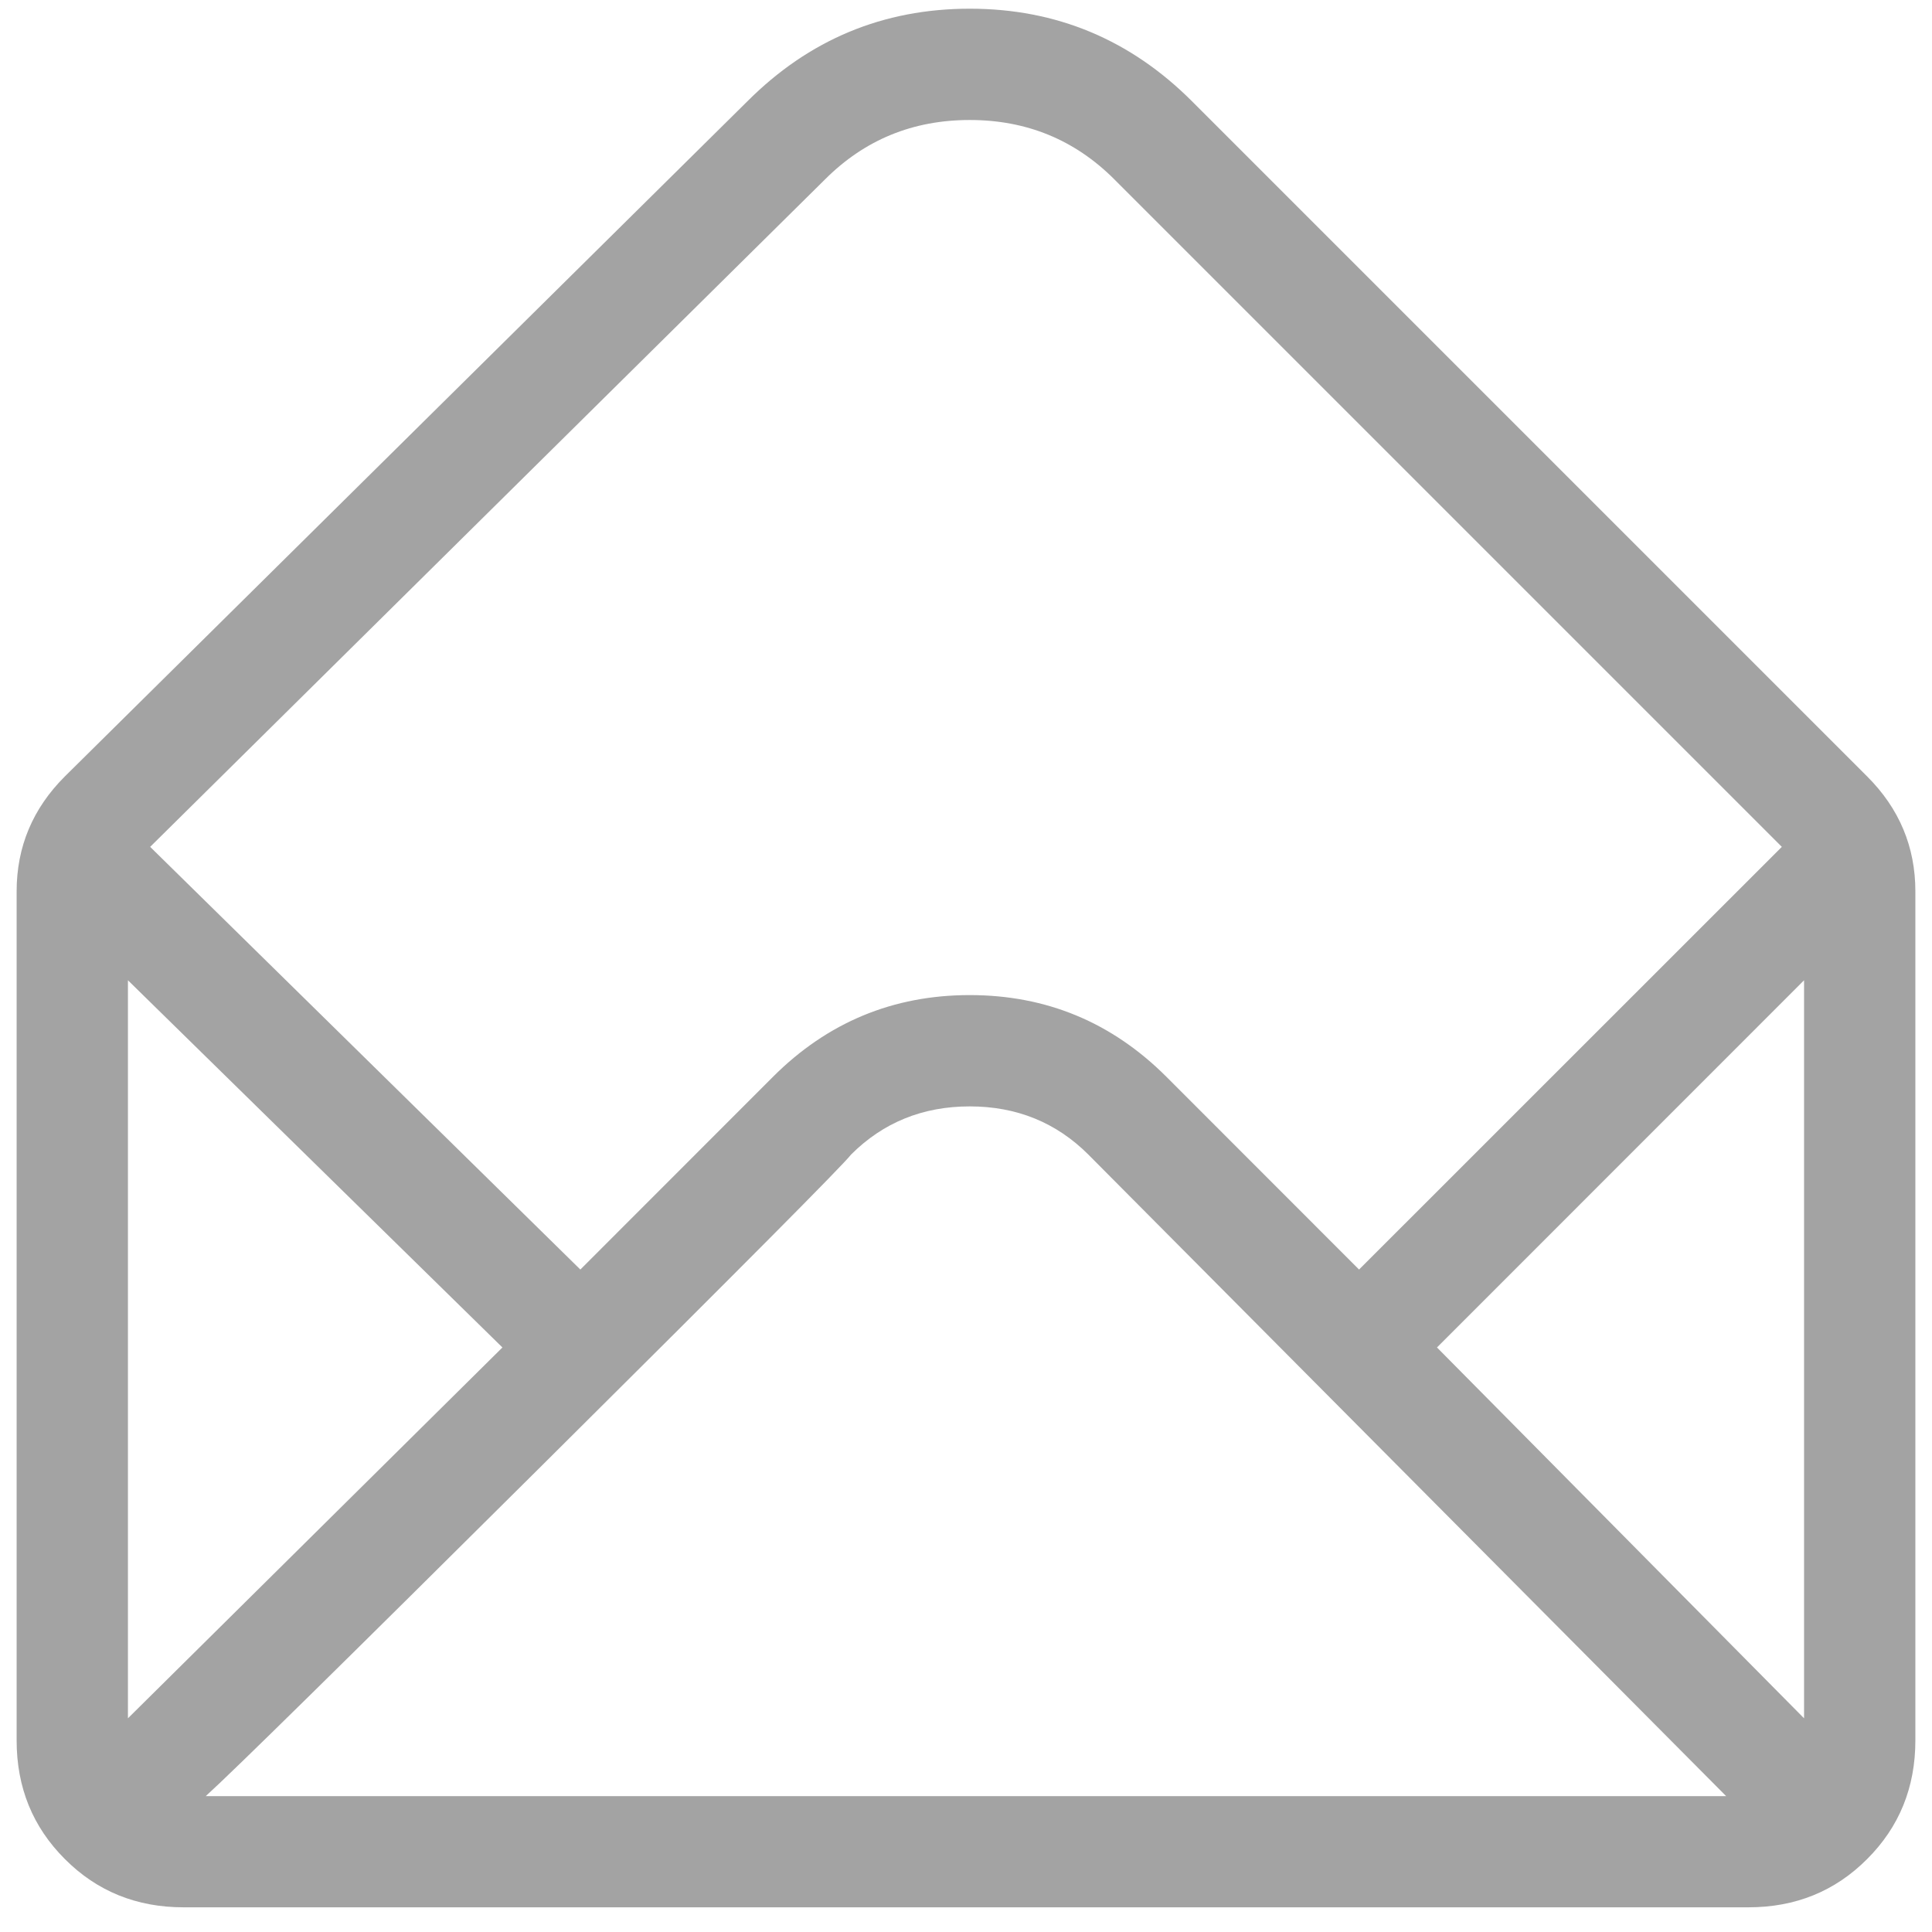 <svg width="18" height="18" viewBox="0 0 18 18" fill="none" xmlns="http://www.w3.org/2000/svg">
<path d="M17.395 7.233C17.695 7.532 17.845 7.89 17.845 8.304V16.216C17.845 16.653 17.695 17.022 17.395 17.321C17.096 17.621 16.727 17.77 16.29 17.77H1.71C1.273 17.77 0.904 17.621 0.605 17.321C0.305 17.022 0.155 16.653 0.155 16.216V8.304C0.155 7.89 0.305 7.532 0.605 7.233L6.962 0.945C7.537 0.369 8.228 0.081 9.035 0.081C9.841 0.081 10.532 0.369 11.107 0.945L17.395 7.233ZM7.687 1.671L1.399 7.89L5.407 11.828L7.203 10.031C7.71 9.525 8.321 9.271 9.035 9.271C9.749 9.271 10.359 9.525 10.866 10.031L12.662 11.828L16.601 7.89L10.382 1.671C10.013 1.302 9.564 1.118 9.035 1.118C8.505 1.118 8.056 1.302 7.687 1.671ZM1.192 16.009L4.681 12.554L1.192 9.133V16.009ZM1.917 16.734H16.082L10.14 10.757C9.841 10.458 9.472 10.308 9.035 10.308C8.597 10.308 8.228 10.458 7.929 10.757C7.86 10.849 6.904 11.811 5.061 13.642C3.219 15.473 2.171 16.504 1.917 16.734ZM16.808 16.009V9.133L13.388 12.554L16.808 16.009Z" fill="#A3A3A3"/>
</svg>
